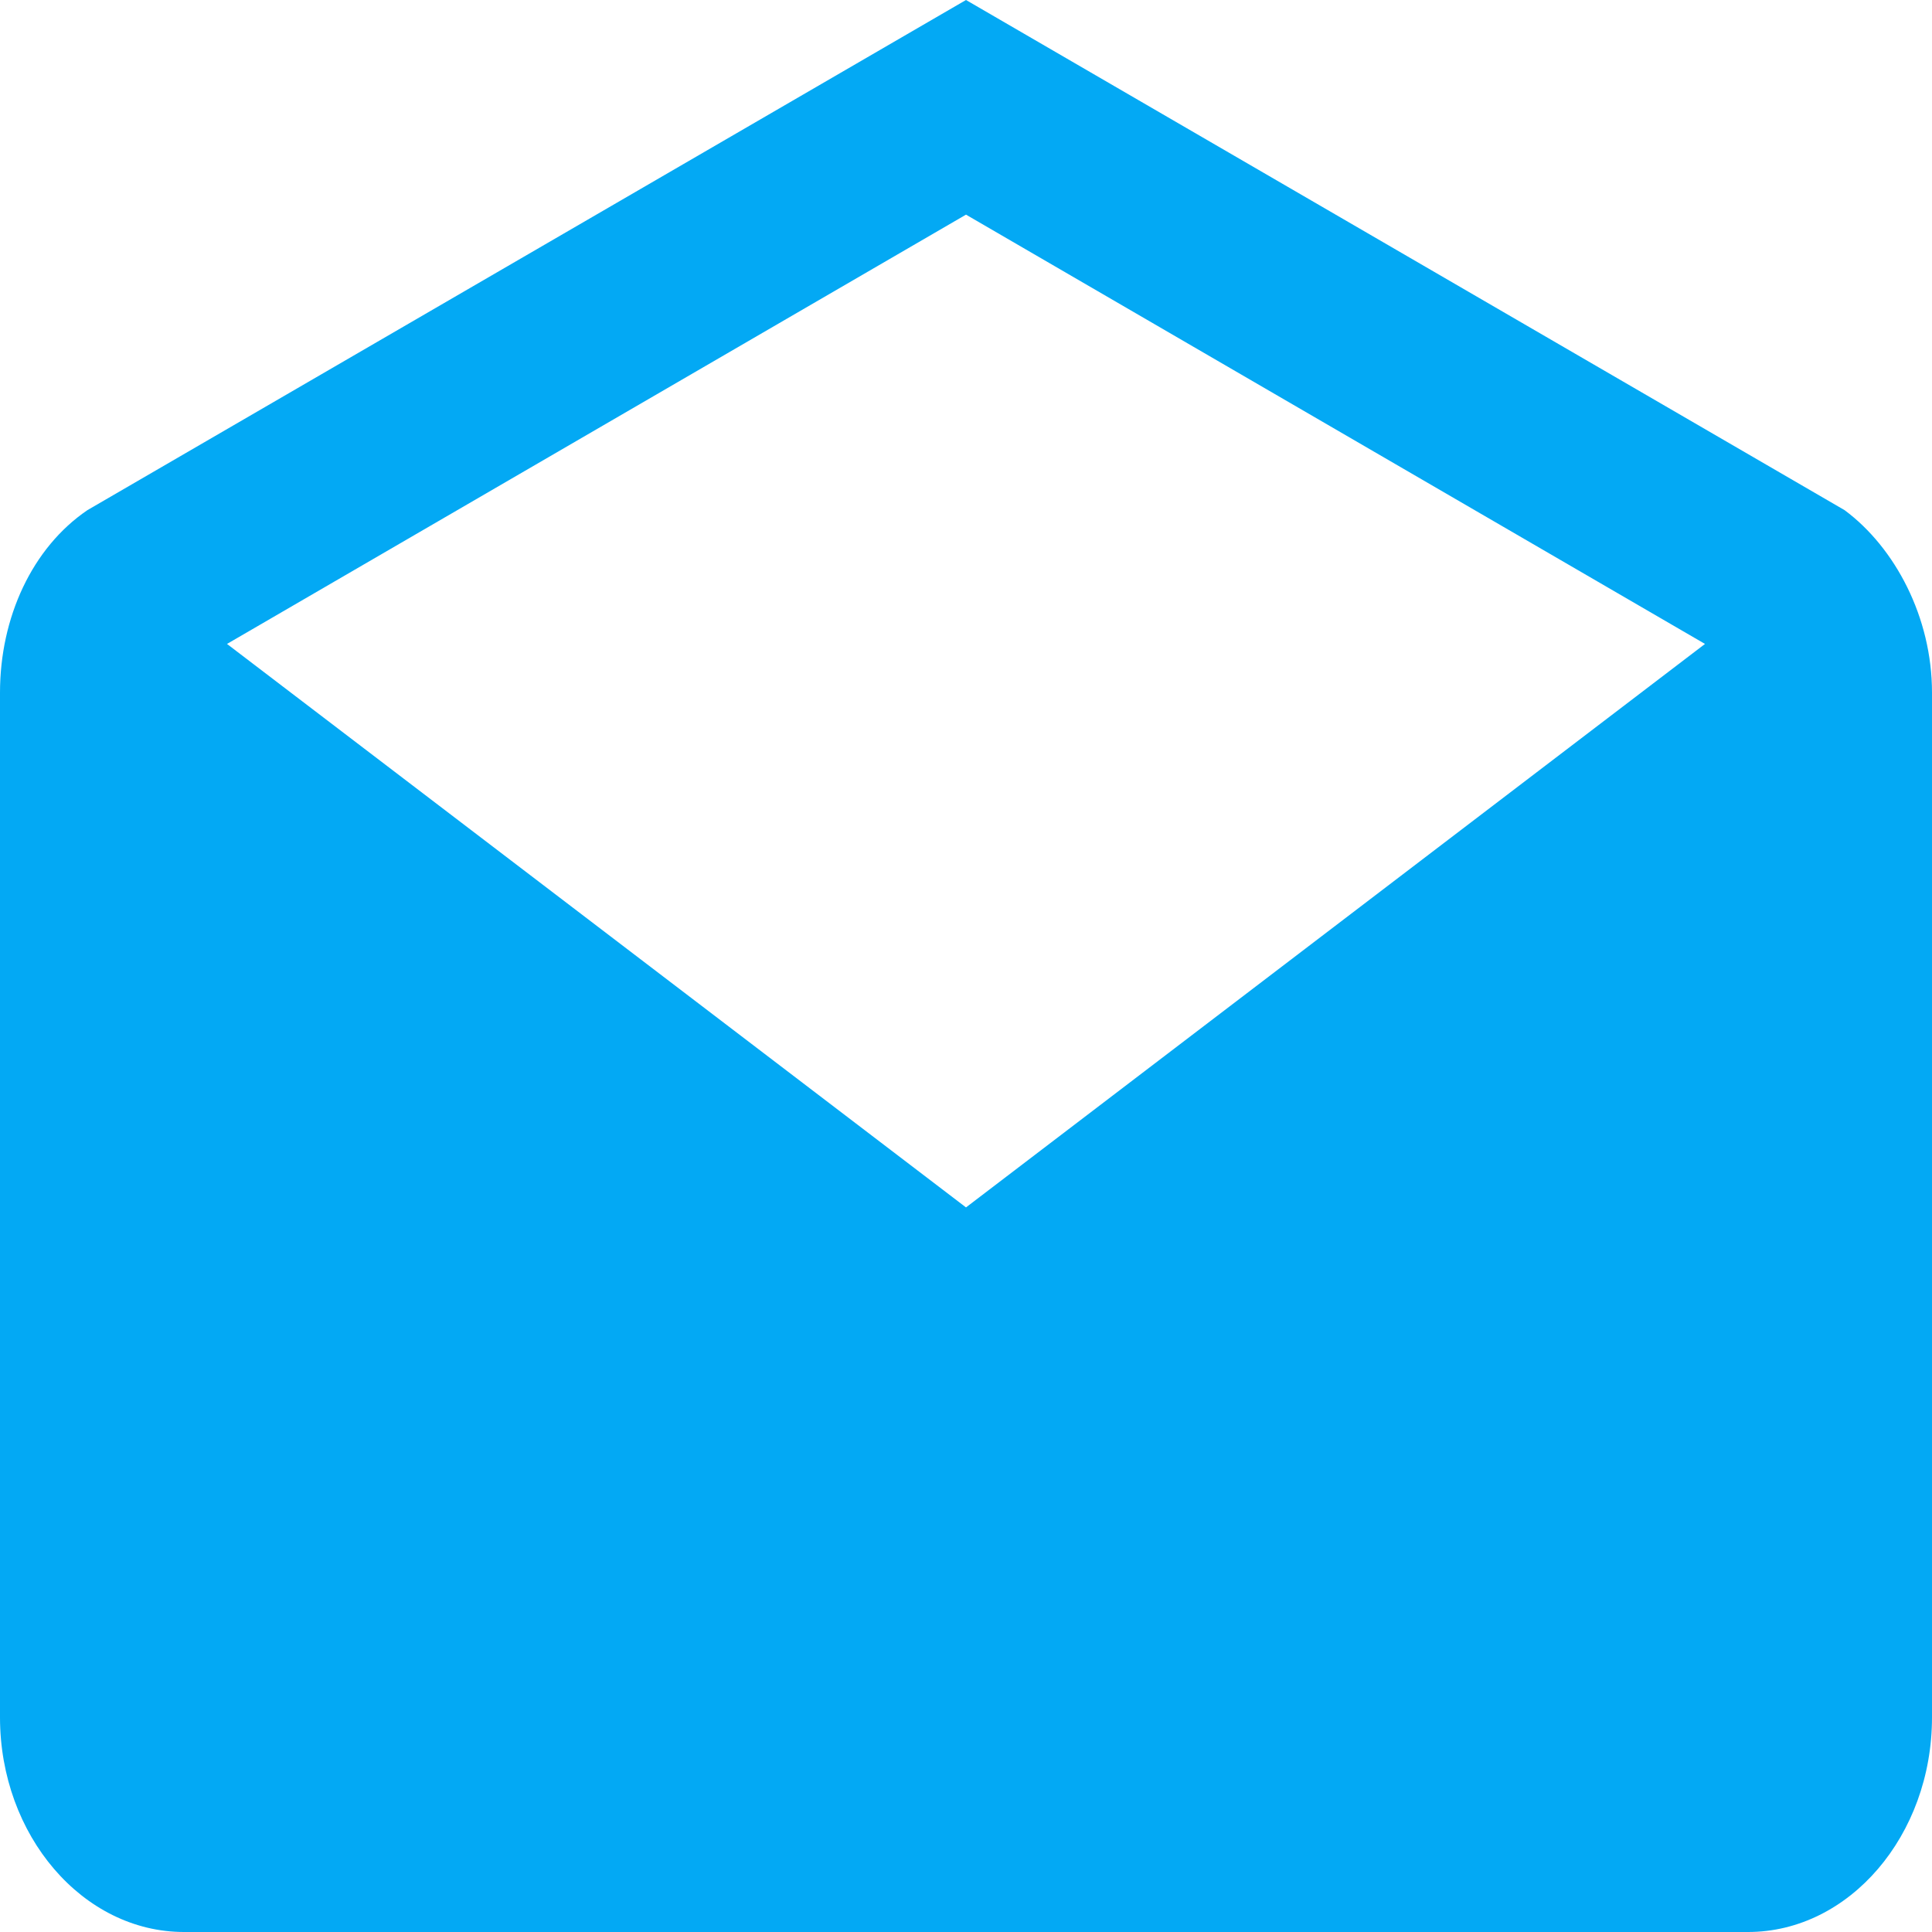 <svg width="20" height="20" viewBox="0 0 20 20" fill="none" xmlns="http://www.w3.org/2000/svg">
<path fill-rule="evenodd" clip-rule="evenodd" d="M0 7.17C0 6.392 0.333 5.67 0.905 5.281L10 0L19.095 5.281C19.619 5.67 20 6.392 20 7.17V17.778C20 19 19.143 20 18.095 20H1.905C0.857 20 0 19 0 17.778V7.17ZM10 12.499L17.65 6.666L10 2.222L2.35 6.666L10 12.499Z" fill="#03A9F4"/>
</svg>

